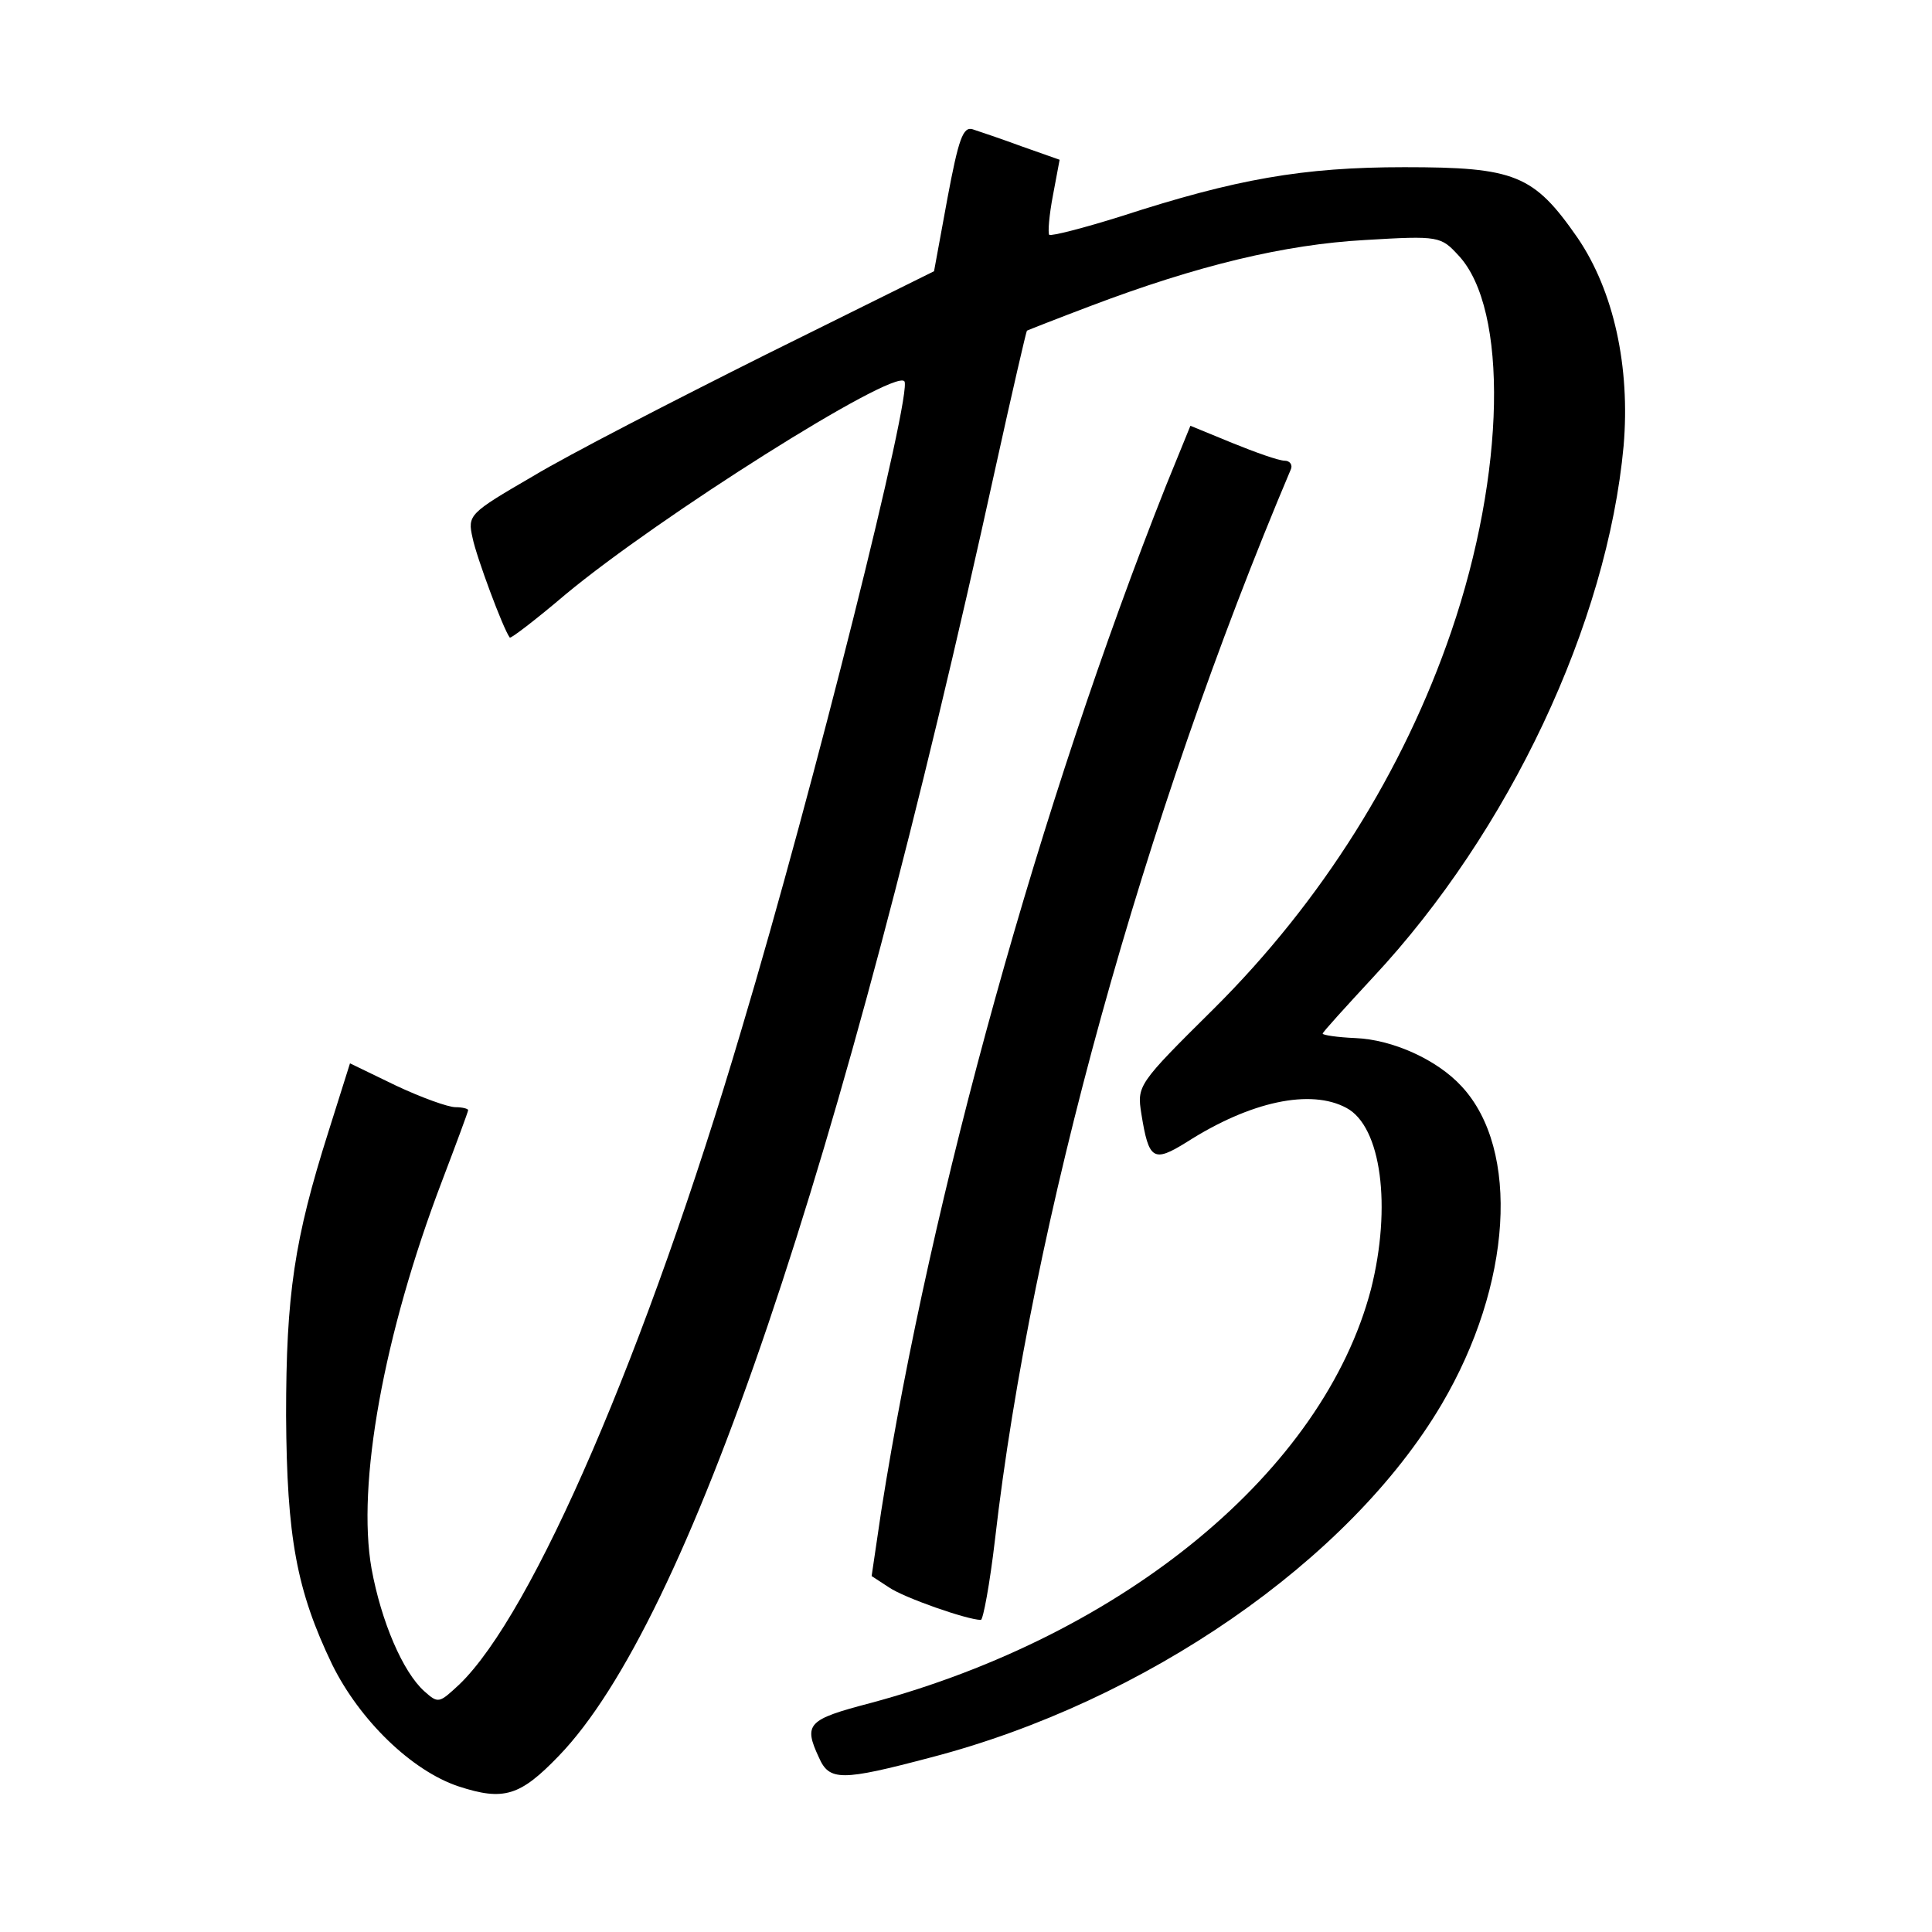 <svg version="1" xmlns="http://www.w3.org/2000/svg" width="346.667" height="346.667" viewBox="0 0 260 260"><path d="M127.5 26.7l-1.8 9.8-22.6 11.2c-12.4 6.2-26.6 13.5-31.4 16.4-8.6 5-8.8 5.2-8.1 8.3.5 2.5 4.1 12.2 5 13.4.1.2 3.5-2.4 7.5-5.8 12.5-10.4 44-30.3 45.6-28.7 1.2 1.2-12.2 54.8-21.9 87.2-12.8 43.3-28.1 78.7-38 88.2-2.7 2.5-2.8 2.6-4.7.9-2.9-2.6-5.8-9.4-7.1-16.5-2-11.3 1.6-31.5 9.5-52.2 1.9-5 3.5-9.3 3.5-9.5 0-.2-.8-.4-1.7-.4-1 0-4.6-1.3-8-2.9l-6.2-3-2.9 9.2c-4.6 14.5-5.7 21.9-5.7 38.2.1 16.4 1.4 23.5 6.2 33.5 3.7 7.5 10.7 14.3 17 16.4 6.1 2 8.3 1.3 13.5-4.1 17.4-18 38.1-79 58.8-173.5 2.2-10 4.1-18.2 4.2-18.3.2-.1 4-1.6 8.5-3.3 14.5-5.5 26.2-8.3 37-8.9 10-.6 10.2-.5 12.6 2.1 6.7 7.2 6.3 29.3-1 50.6-6.4 18.7-17.4 36.3-32 50.8-10.2 10.1-10.3 10.3-9.7 14.1 1 6.2 1.6 6.6 6.1 3.8 8.6-5.5 16.7-7.2 21.5-4.6 4.7 2.5 6.1 13.3 3.3 24.4-6.4 24.4-33.1 46.5-67.4 55.7-8.4 2.2-9 2.8-6.9 7.3 1.4 3.2 3 3.2 15.1 0C154.1 229 181.6 210 194 189c9.5-16.1 10.6-34.3 2.7-42.8-3.3-3.6-9.3-6.3-14.3-6.5-2.4-.1-4.4-.4-4.4-.6 0-.2 3.1-3.6 6.8-7.6 18.3-19.6 31.5-47.6 33.7-71.5.9-10.6-1.3-20.8-6.2-28-5.9-8.5-8.4-9.5-23.3-9.5-13.7 0-22.7 1.6-38.1 6.6-5.1 1.6-9.4 2.7-9.7 2.5-.2-.3 0-2.7.5-5.3l.9-4.8-5.1-1.8c-2.7-1-5.7-2-6.6-2.3-1.3-.4-1.9 1.3-3.4 9.3z"/><path d="M156.9 65.4c-16.9 42.6-31.6 95.4-38.3 137.9l-1.3 8.8 2.3 1.5c2 1.4 10.6 4.4 12.4 4.4.3 0 1.2-4.8 1.9-10.8 4.9-42.7 20-97.2 39.8-144 .3-.6-.1-1.2-.8-1.2-.8 0-3.9-1.1-7.1-2.4l-5.6-2.3-3.3 8.1z"/></svg>